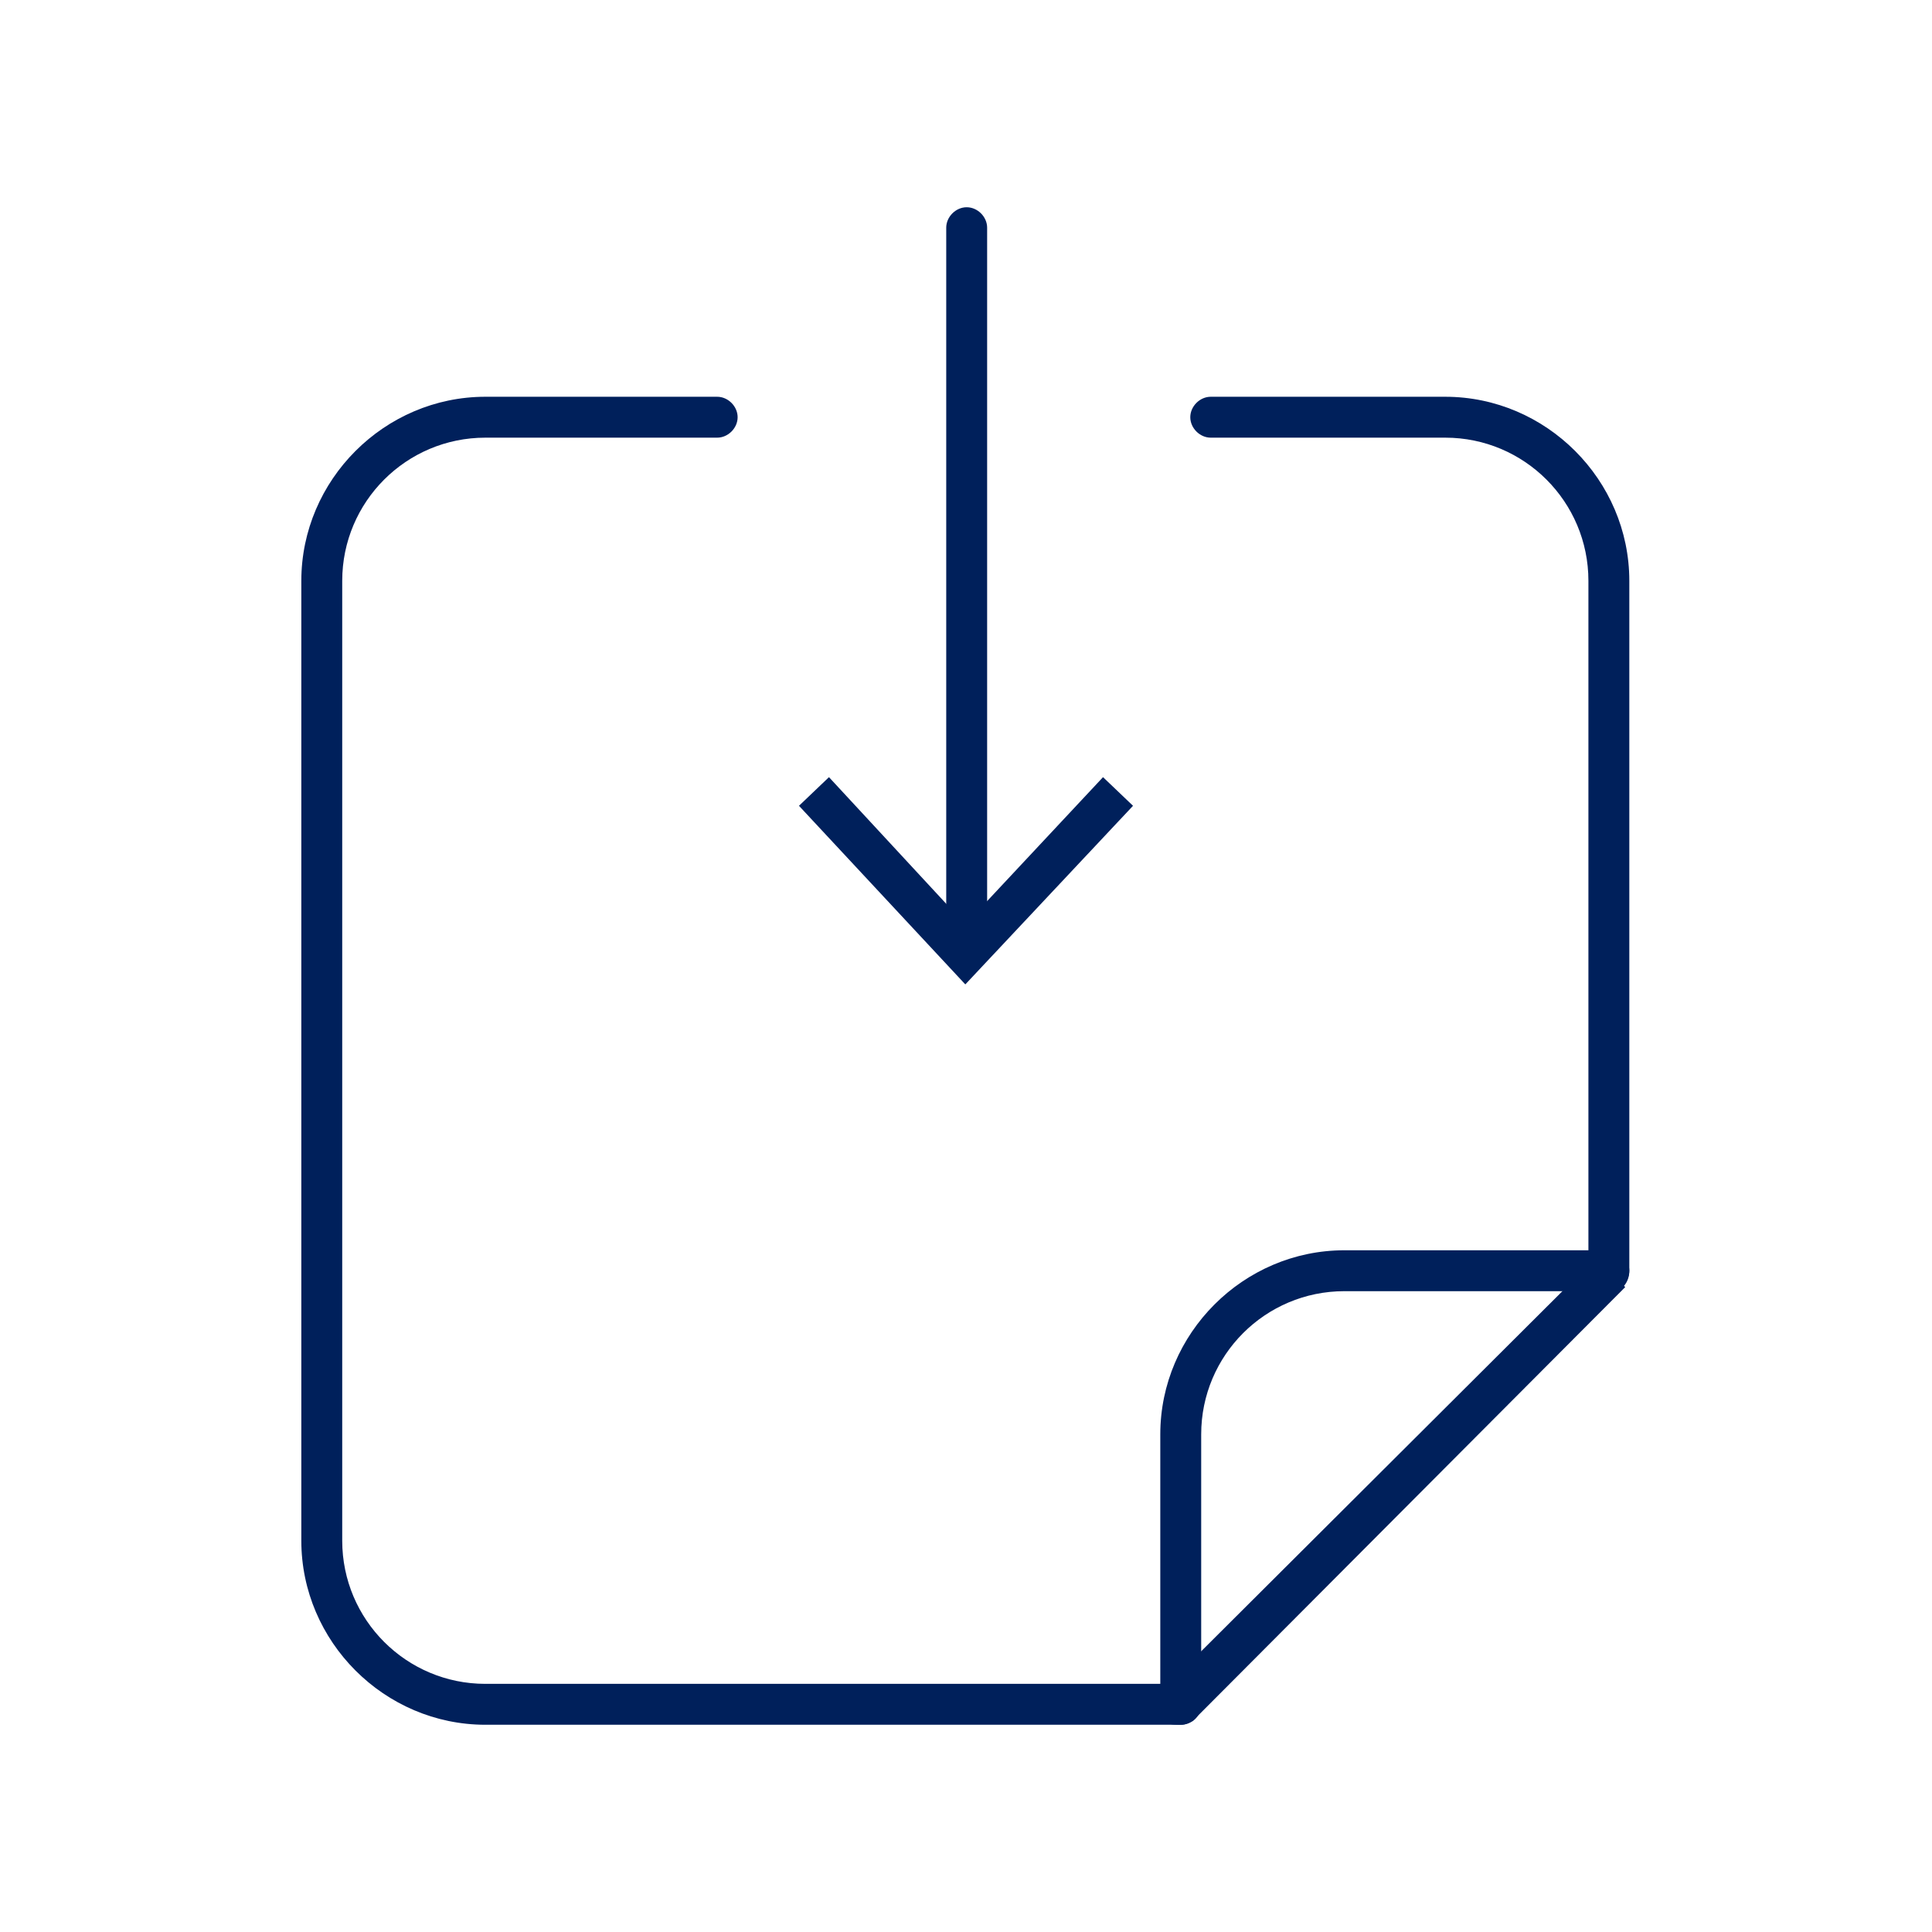 <?xml version="1.0" encoding="utf-8"?>
<!-- Generator: $$$/GeneralStr/196=Adobe Illustrator 27.6.0, SVG Export Plug-In . SVG Version: 6.00 Build 0)  -->
<svg version="1.1" id="Capa_1" xmlns="http://www.w3.org/2000/svg" xmlns:xlink="http://www.w3.org/1999/xlink" x="0px" y="0px"
	 viewBox="0 0 141.7 141.7" style="enable-background:new 0 0 141.7 141.7;" xml:space="preserve">
<style type="text/css">
	.st0{fill:#00205B;}
</style>
<g>
	<g>
		<path class="st0" d="M86.6,126.5H35.6c-7.4,0-13.5-6.1-13.5-13.5V42.6c0-7.4,6.1-13.5,13.5-13.5h17c0.8,0,1.5,0.7,1.5,1.5
			s-0.7,1.5-1.5,1.5h-17c-5.8,0-10.5,4.7-10.5,10.5V113c0,5.8,4.7,10.5,10.5,10.5h50.9c0.8,0,1.5,0.7,1.5,1.5S87.4,126.5,86.6,126.5
			z"/>
	</g>
	<g>
		<path class="st0" d="M118,94.8c-0.8,0-1.5-0.7-1.5-1.5V42.6c0-5.8-4.7-10.5-10.5-10.5H88.8c-0.8,0-1.5-0.7-1.5-1.5
			s0.7-1.5,1.5-1.5H106c7.4,0,13.5,6.1,13.5,13.5v50.6C119.5,94.1,118.9,94.8,118,94.8z"/>
	</g>
	<g>
		<g>
			<path class="st0" d="M70.9,70.5c-0.8,0-1.5-0.7-1.5-1.5V16.7c0-0.8,0.7-1.5,1.5-1.5s1.5,0.7,1.5,1.5V69
				C72.4,69.8,71.7,70.5,70.9,70.5z"/>
		</g>
		<g>
			<g>
				<polygon class="st0" points="58.6,59.1 60.8,57 70.8,67.8 80.9,57 83.1,59.1 70.8,72.2 				"/>
			</g>
		</g>
	</g>
	<g>
		<path class="st0" d="M86.3,126.5c-0.4,0-0.8-0.1-1.1-0.4c-0.6-0.6-0.6-1.5,0-2.1L117,92.3l1.1,1l1.1,1.1l-31.7,31.8
			C87.1,126.4,86.7,126.5,86.3,126.5z"/>
	</g>
	<g>
		<path class="st0" d="M86.6,126.5c-0.8,0-1.5-0.7-1.5-1.5v-19.8c0-7.4,6.1-13.5,13.5-13.5H118c0.8,0,1.5,0.7,1.5,1.5
			s-0.7,1.5-1.5,1.5H98.6c-5.8,0-10.5,4.7-10.5,10.5V125C88.1,125.9,87.4,126.5,86.6,126.5z"/>
	</g>
</g>
</svg>
